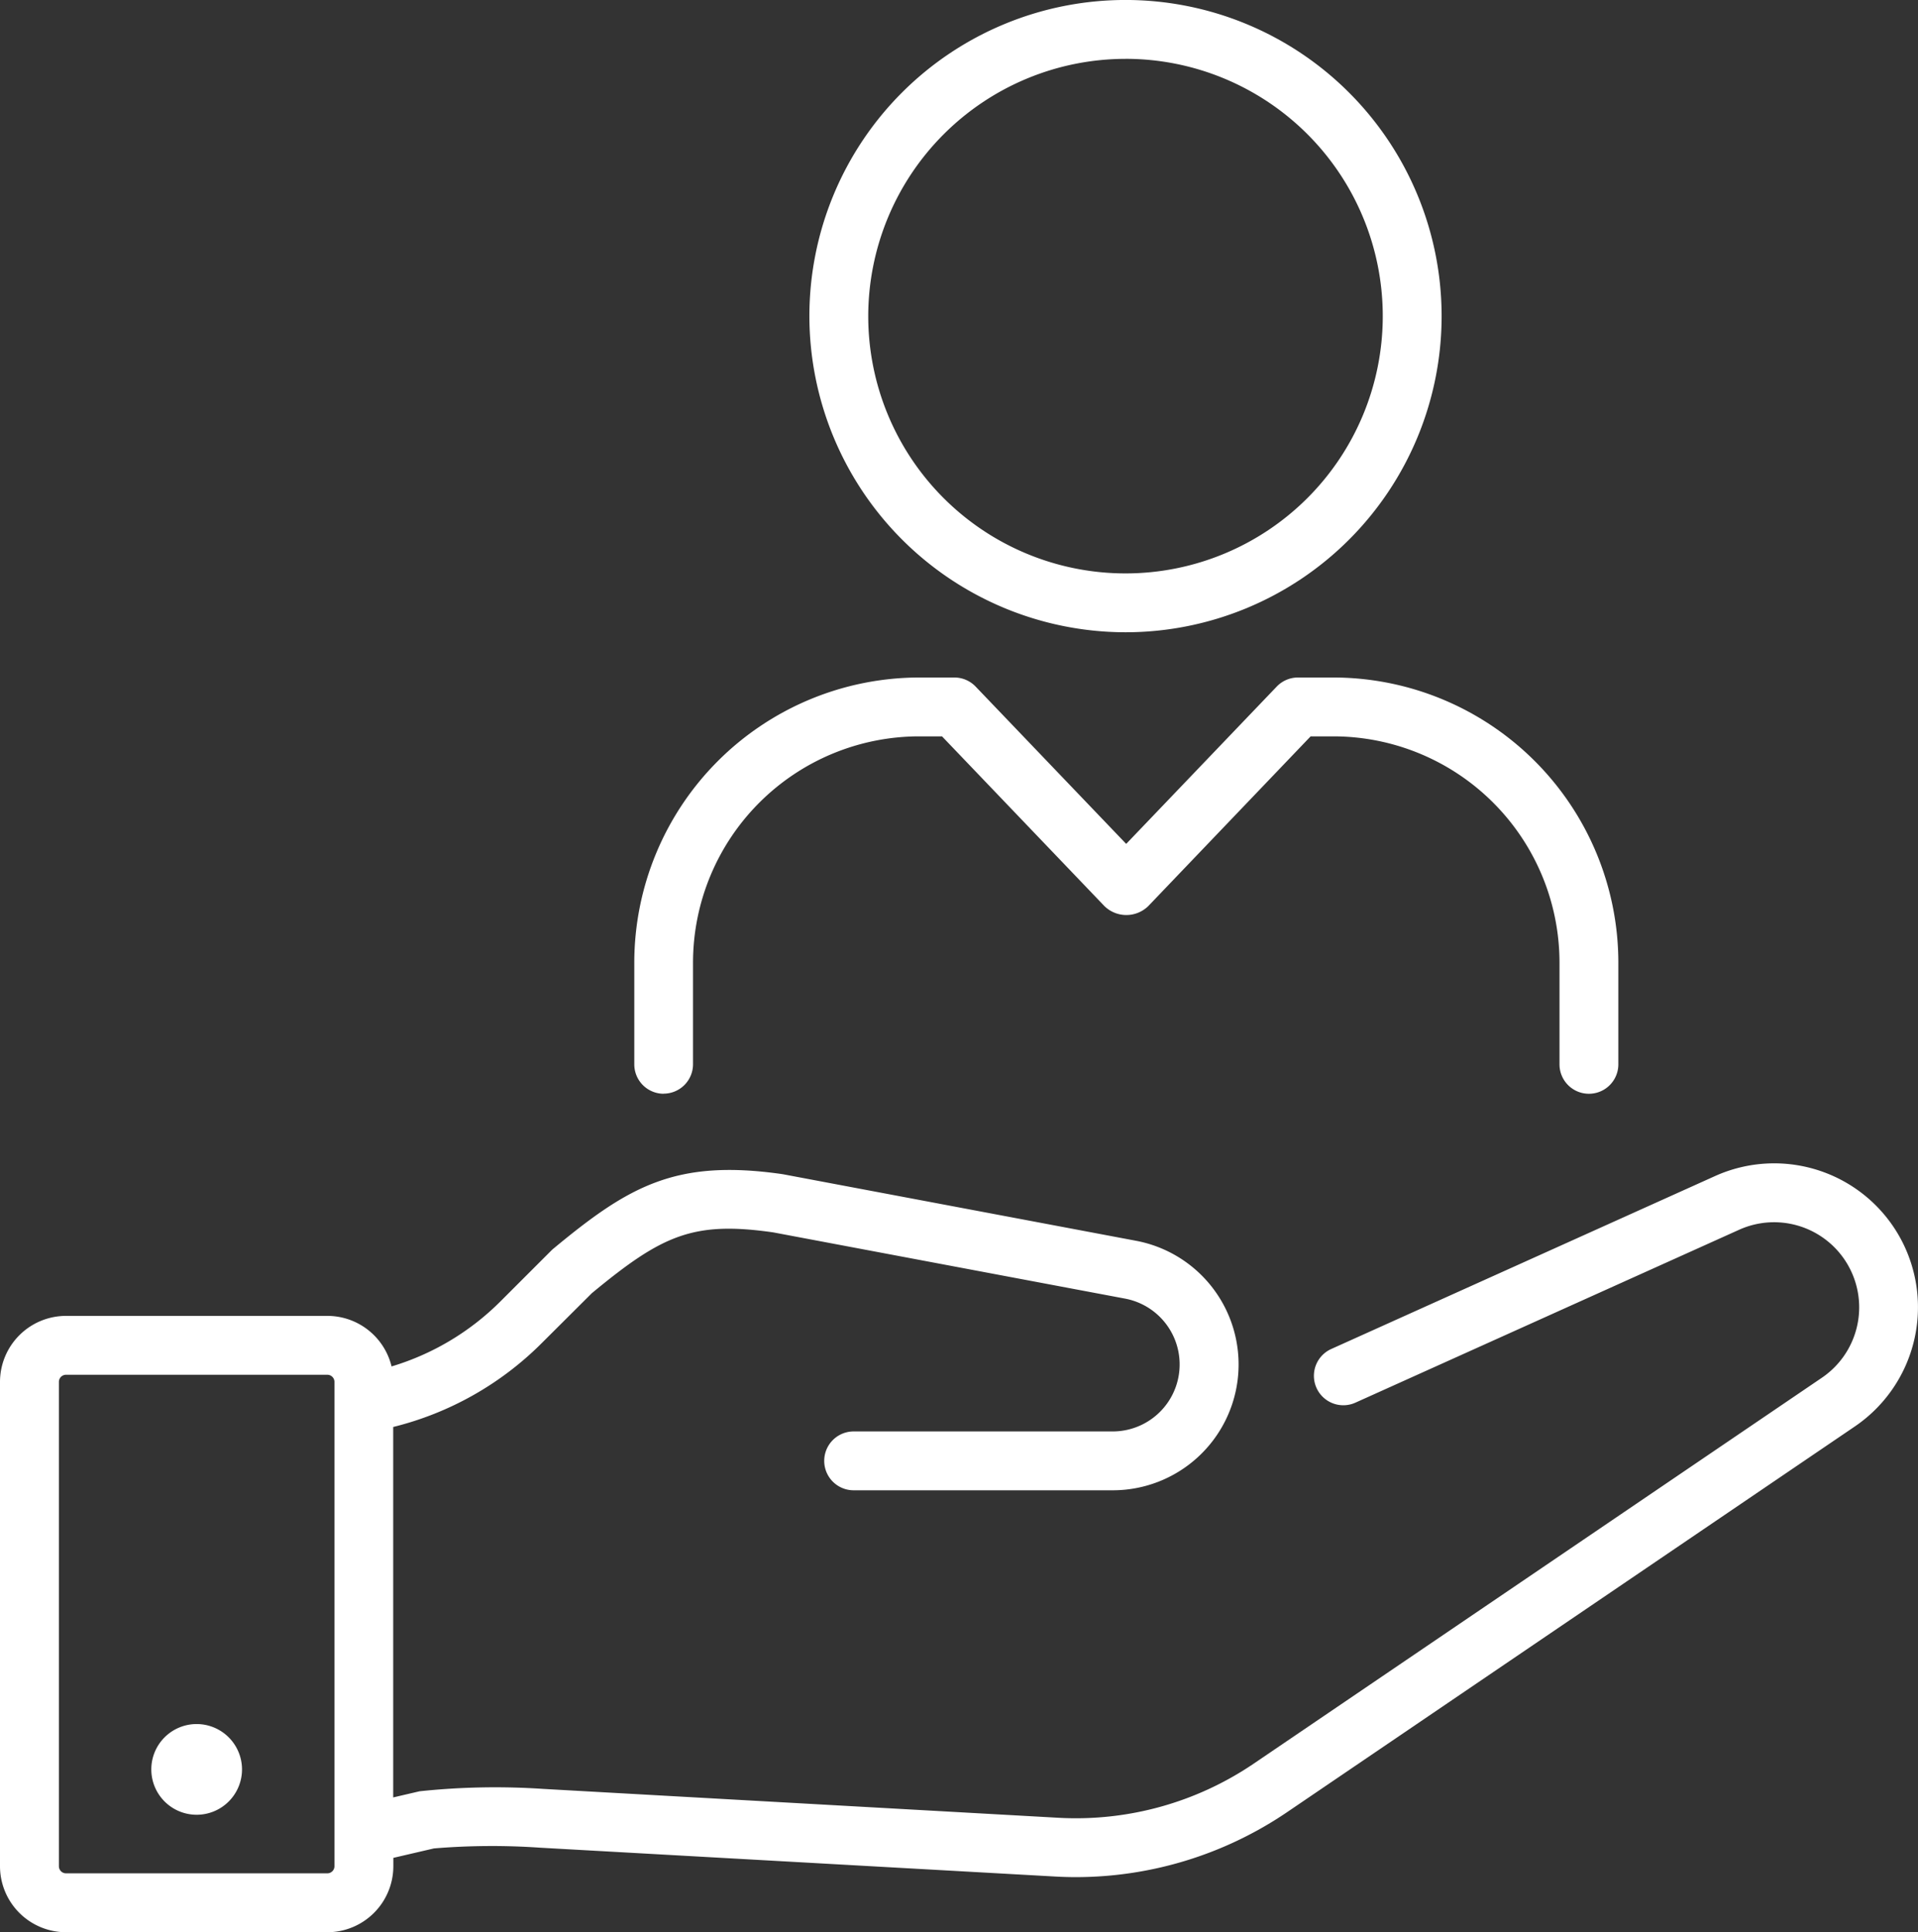 <svg xmlns="http://www.w3.org/2000/svg" xmlns:xlink="http://www.w3.org/1999/xlink" width="80.861" height="81.452" viewBox="0 0 80.861 81.452">
  <rect x="0" y="0" width="80.861" height="81.452" fill="#333333" stroke="none"/>
  <defs>
    <clipPath id="clip-path">
      <rect id="Rectangle_5581" data-name="Rectangle 5581" width="80.861" height="81.452" fill="#fff"/>
    </clipPath>
  </defs>
  <g id="Partner_Benefits_-_End-to-end_sales_support_-_Rollover" data-name="Partner Benefits - End-to-end sales support - Rollover" transform="translate(2.053 -6.953)">
    <g id="Group_2491" data-name="Group 2491" transform="translate(-2.053 6.953)">
      <g id="Group_2121" data-name="Group 2121" clip-path="url(#clip-path)">
        <path id="Path_2603" data-name="Path 2603" d="M73.912,820.314a1.912,1.912,0,1,0,1.912,1.912,1.914,1.914,0,0,0-1.912-1.912" transform="translate(-65.621 -747.637)" fill="#fff"/>
        <path id="Path_2604" data-name="Path 2604" d="M80.2,556.841a6.062,6.062,0,0,0-7.9-2.773l-16.176,7.288a1.24,1.24,0,1,0,1.019,2.262l16.176-7.288a3.587,3.587,0,0,1,3.489,6.238L52.842,578.844a13.351,13.351,0,0,1-8.205,2.274L22.9,579.9a30.341,30.341,0,0,0-5.21.1l-1.113.259V564.643a13.394,13.394,0,0,0,6.267-3.54l2.108-2.1c2.961-2.448,4.263-3.046,7.642-2.564l14.833,2.792a2.824,2.824,0,0,1-.523,5.6H35.989a1.24,1.24,0,0,0,0,2.481H46.91a5.305,5.305,0,0,0,.981-10.519l-14.86-2.8-.053-.009c-4.5-.647-6.482.518-9.648,3.142-.03.025-.058.05-.085.077L21.1,559.347a10.924,10.924,0,0,1-4.592,2.744A2.787,2.787,0,0,0,13.8,559.96H2.783A2.786,2.786,0,0,0,0,562.742v20.417a2.786,2.786,0,0,0,2.783,2.783H13.8a2.786,2.786,0,0,0,2.783-2.783v-.352l1.685-.392.025-.006a29.6,29.6,0,0,1,4.474-.031L44.5,583.595q.434.024.867.024a15.864,15.864,0,0,0,8.871-2.722L78.2,564.62a6.077,6.077,0,0,0,2-7.779M14.1,583.159a.3.3,0,0,1-.3.3H2.783a.3.3,0,0,1-.3-.3V562.742a.3.3,0,0,1,.3-.3H13.8a.3.3,0,0,1,.3.3Z" transform="translate(0 -504.489)" fill="#fff"/>
        <path id="Path_2605" data-name="Path 2605" d="M398.478,26.653a13.327,13.327,0,1,0-13.327-13.327,13.342,13.342,0,0,0,13.327,13.327m0-24.173a10.846,10.846,0,1,1-10.846,10.846A10.858,10.858,0,0,1,398.478,2.481" transform="translate(-351.028)" fill="#fff"/>
        <path id="Path_2606" data-name="Path 2606" d="M303.022,339.862a1.241,1.241,0,0,0,1.24-1.24v-4.293A9.544,9.544,0,0,1,313.8,324.8h.959l6.843,7.151a1.322,1.322,0,0,0,1.857,0L330.3,324.8h.959a9.544,9.544,0,0,1,9.533,9.533v4.293a1.24,1.24,0,1,0,2.481,0v-4.293a12.028,12.028,0,0,0-12.014-12.014H329.77a1.24,1.24,0,0,0-.9.383l-6.346,6.631-6.347-6.631a1.24,1.24,0,0,0-.9-.383H313.8a12.028,12.028,0,0,0-12.014,12.014v4.293a1.24,1.24,0,0,0,1.24,1.24" transform="translate(-275.045 -293.759)" fill="#fff"/>
      </g>
    </g>
  </g>
</svg>
